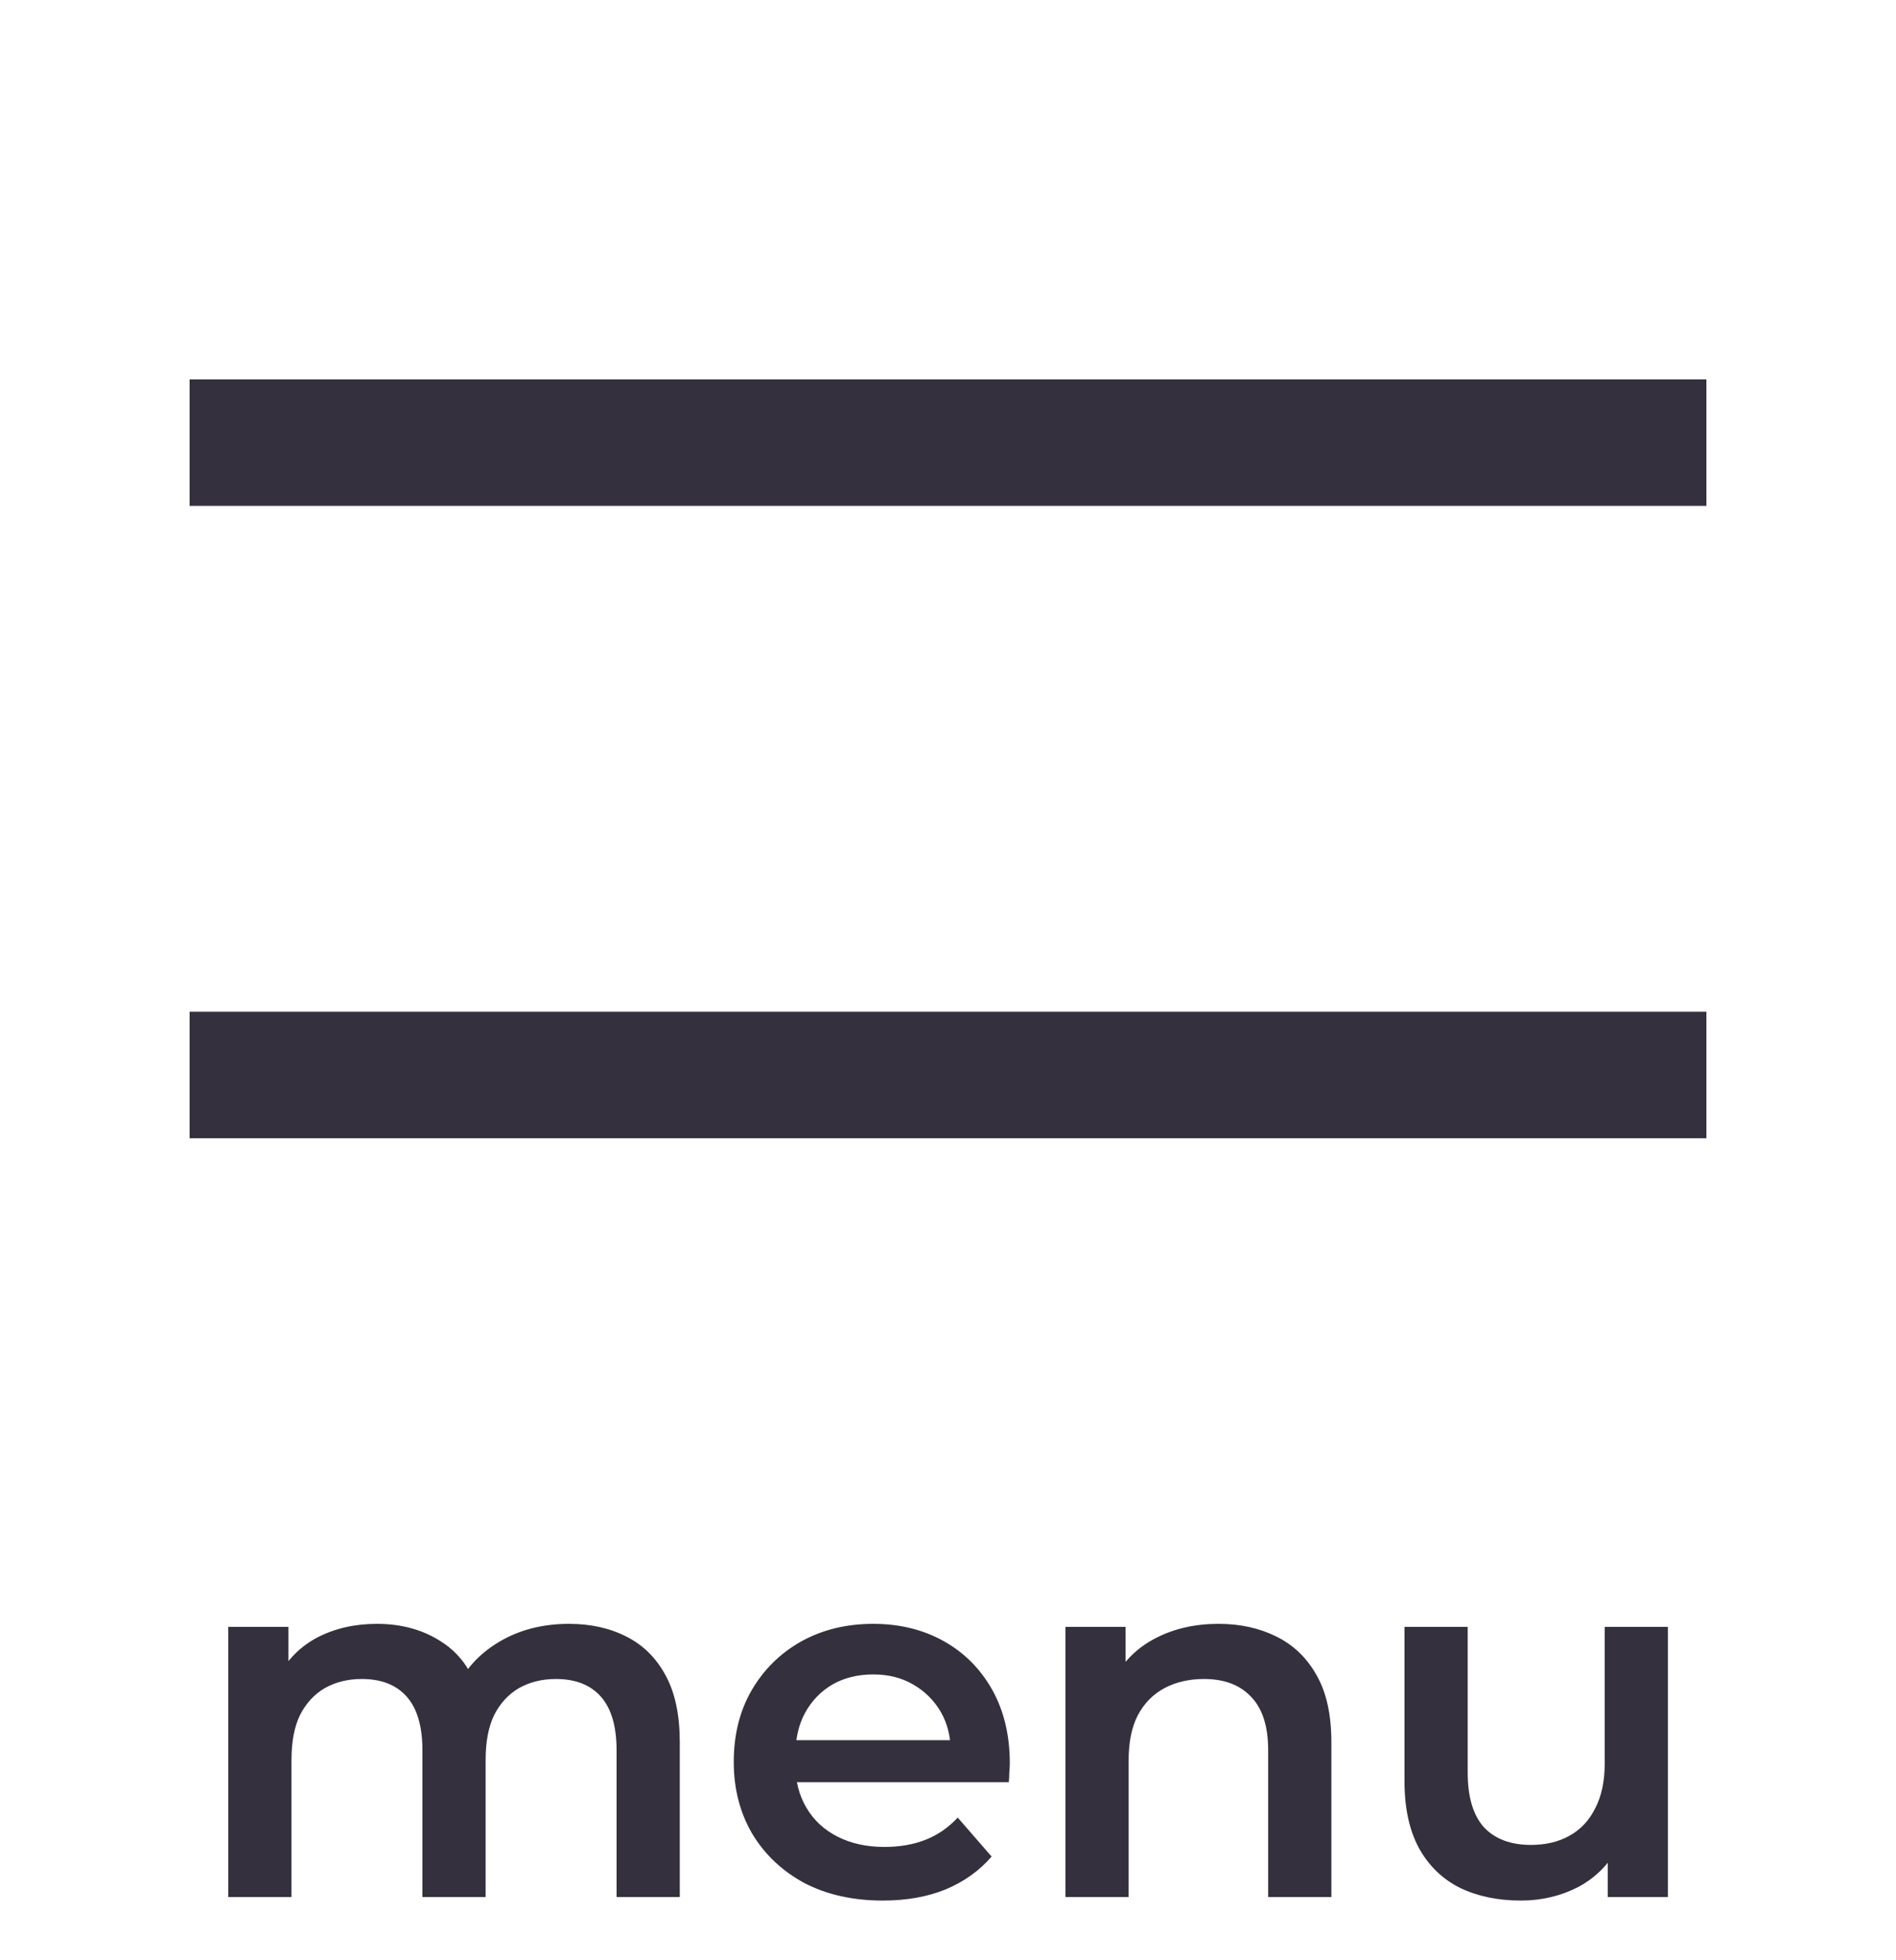 <?xml version="1.0" encoding="UTF-8"?> <svg xmlns="http://www.w3.org/2000/svg" width="30" height="31" viewBox="0 0 30 31" fill="none"><path d="M9.004 25.68C9.345 25.68 9.647 25.747 9.908 25.88C10.175 26.013 10.383 26.219 10.532 26.496C10.681 26.768 10.756 27.12 10.756 27.552V30H9.756V27.68C9.756 27.301 9.673 27.019 9.508 26.832C9.343 26.645 9.105 26.552 8.796 26.552C8.577 26.552 8.383 26.6 8.212 26.696C8.047 26.792 7.916 26.933 7.82 27.12C7.729 27.307 7.684 27.544 7.684 27.832V30H6.684V27.68C6.684 27.301 6.601 27.019 6.436 26.832C6.271 26.645 6.033 26.552 5.724 26.552C5.505 26.552 5.311 26.6 5.14 26.696C4.975 26.792 4.844 26.933 4.748 27.12C4.657 27.307 4.612 27.544 4.612 27.832V30H3.612V25.728H4.564V26.864L4.396 26.528C4.54 26.251 4.748 26.04 5.02 25.896C5.297 25.752 5.612 25.68 5.964 25.68C6.364 25.68 6.711 25.779 7.004 25.976C7.303 26.173 7.5 26.472 7.596 26.872L7.204 26.736C7.343 26.416 7.572 26.16 7.892 25.968C8.212 25.776 8.583 25.68 9.004 25.68ZM13.97 30.056C13.495 30.056 13.079 29.963 12.722 29.776C12.37 29.584 12.095 29.323 11.898 28.992C11.706 28.661 11.61 28.285 11.61 27.864C11.61 27.437 11.703 27.061 11.89 26.736C12.082 26.405 12.343 26.147 12.674 25.96C13.01 25.773 13.391 25.68 13.818 25.68C14.234 25.68 14.604 25.771 14.93 25.952C15.255 26.133 15.511 26.389 15.698 26.72C15.884 27.051 15.978 27.44 15.978 27.888C15.978 27.931 15.975 27.979 15.97 28.032C15.97 28.085 15.967 28.136 15.962 28.184H12.402V27.52H15.434L15.042 27.728C15.047 27.483 14.996 27.267 14.89 27.08C14.783 26.893 14.636 26.747 14.45 26.64C14.268 26.533 14.058 26.48 13.818 26.48C13.572 26.48 13.356 26.533 13.17 26.64C12.988 26.747 12.844 26.896 12.738 27.088C12.636 27.275 12.586 27.496 12.586 27.752V27.912C12.586 28.168 12.644 28.395 12.762 28.592C12.879 28.789 13.044 28.941 13.258 29.048C13.471 29.155 13.716 29.208 13.994 29.208C14.234 29.208 14.45 29.171 14.642 29.096C14.834 29.021 15.004 28.904 15.154 28.744L15.69 29.36C15.498 29.584 15.255 29.757 14.962 29.88C14.674 29.997 14.343 30.056 13.97 30.056ZM19.282 25.68C19.623 25.68 19.927 25.747 20.194 25.88C20.466 26.013 20.68 26.219 20.834 26.496C20.989 26.768 21.066 27.12 21.066 27.552V30H20.066V27.68C20.066 27.301 19.976 27.019 19.794 26.832C19.618 26.645 19.37 26.552 19.05 26.552C18.816 26.552 18.608 26.6 18.426 26.696C18.245 26.792 18.104 26.936 18.002 27.128C17.906 27.315 17.858 27.552 17.858 27.84V30H16.858V25.728H17.81V26.88L17.642 26.528C17.791 26.256 18.008 26.048 18.29 25.904C18.578 25.755 18.909 25.68 19.282 25.68ZM24.063 30.056C23.7 30.056 23.38 29.989 23.103 29.856C22.825 29.717 22.609 29.509 22.455 29.232C22.3 28.949 22.223 28.595 22.223 28.168V25.728H23.223V28.032C23.223 28.416 23.308 28.704 23.479 28.896C23.655 29.083 23.903 29.176 24.223 29.176C24.457 29.176 24.66 29.128 24.831 29.032C25.007 28.936 25.143 28.792 25.239 28.6C25.34 28.408 25.391 28.171 25.391 27.888V25.728H26.391V30H25.439V28.848L25.607 29.2C25.463 29.477 25.252 29.691 24.975 29.84C24.697 29.984 24.393 30.056 24.063 30.056Z" fill="#34303D"></path><rect x="3" y="6" width="24" height="2" fill="#34303D"></rect><rect x="3" y="16" width="24" height="2" fill="#34303D"></rect></svg> 